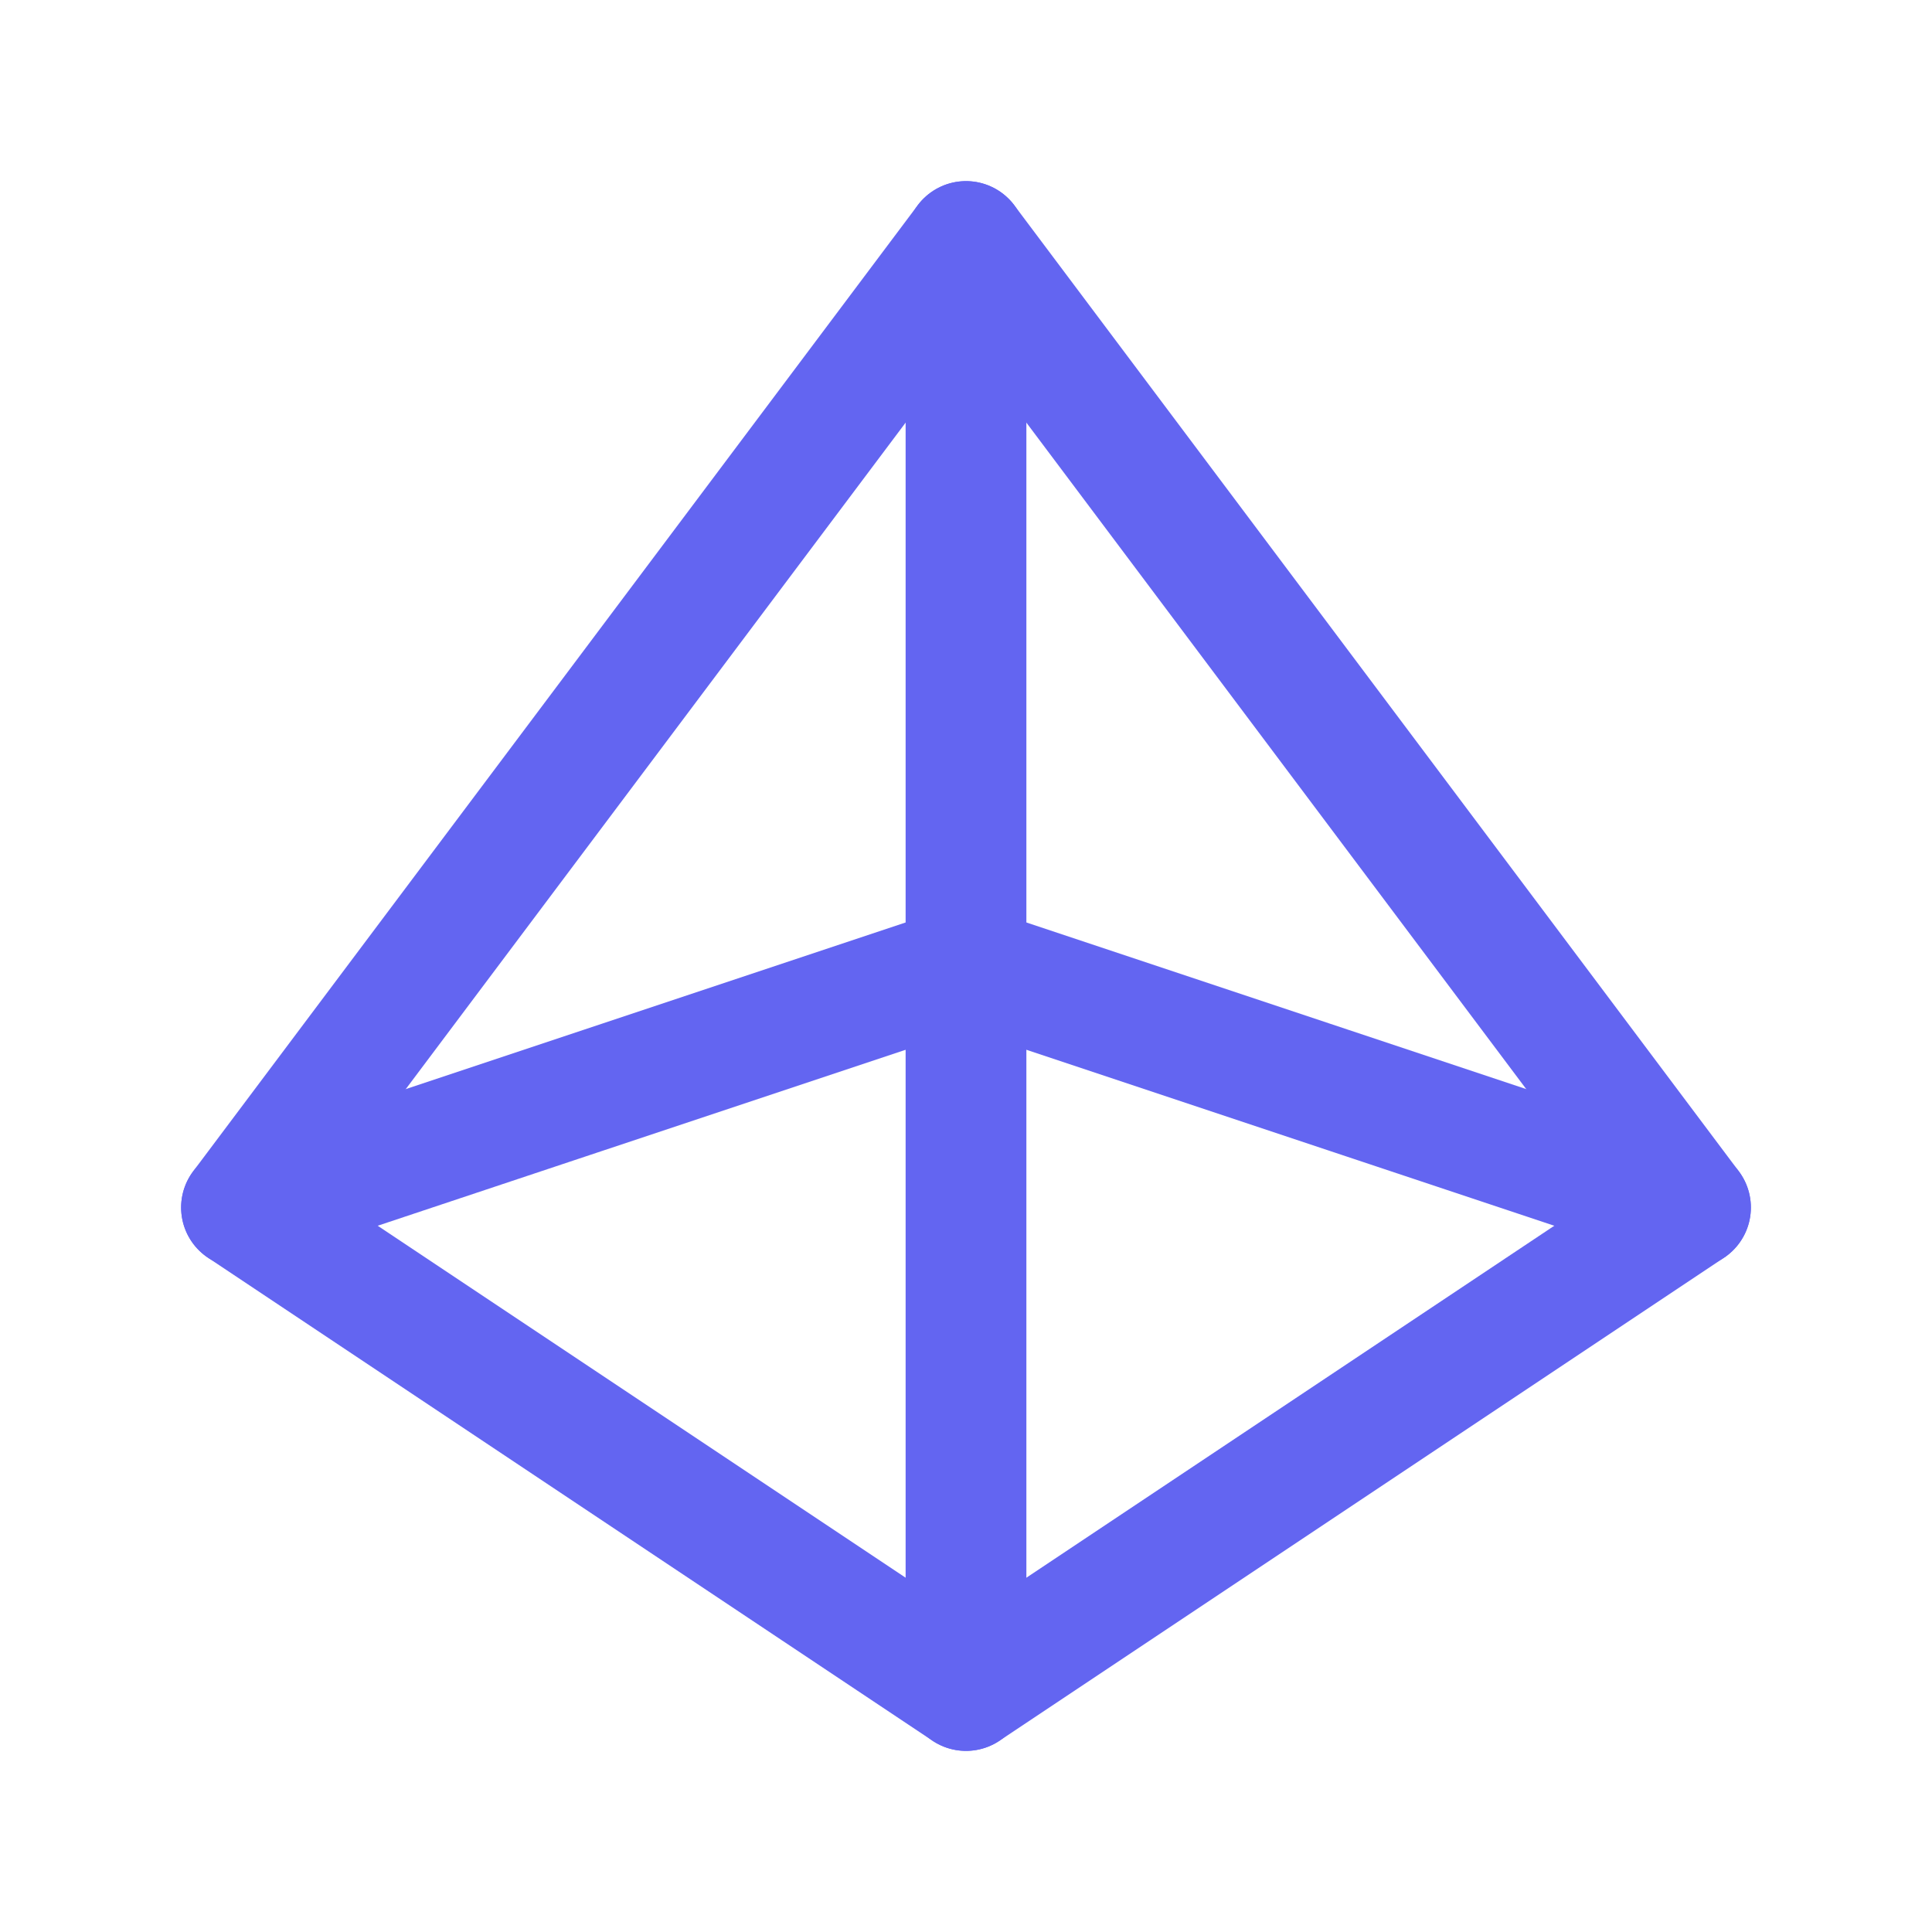 <?xml version="1.0"?>
<svg version="1.1" viewBox="0 0 24 24" xml:space="preserve" xmlns="http://www.w3.org/2000/svg" xmlns:xlink="http://www.w3.org/1999/xlink">
	<path d="M12 3L3 15L12 21L21 15L12 3Z" stroke="#6365f1" fill="transparent" stroke-width="1.5" stroke-linecap="round" stroke-linejoin="round" />
	<path d="M3 15L12 12L21 15" stroke="#6365f1" fill="transparent" stroke-width="1.5" stroke-linecap="round" stroke-linejoin="round" />
	<path d="M12 3V21" stroke="#6365f1" fill="transparent" stroke-width="1.5" stroke-linecap="round" stroke-linejoin="round" />
</svg>
